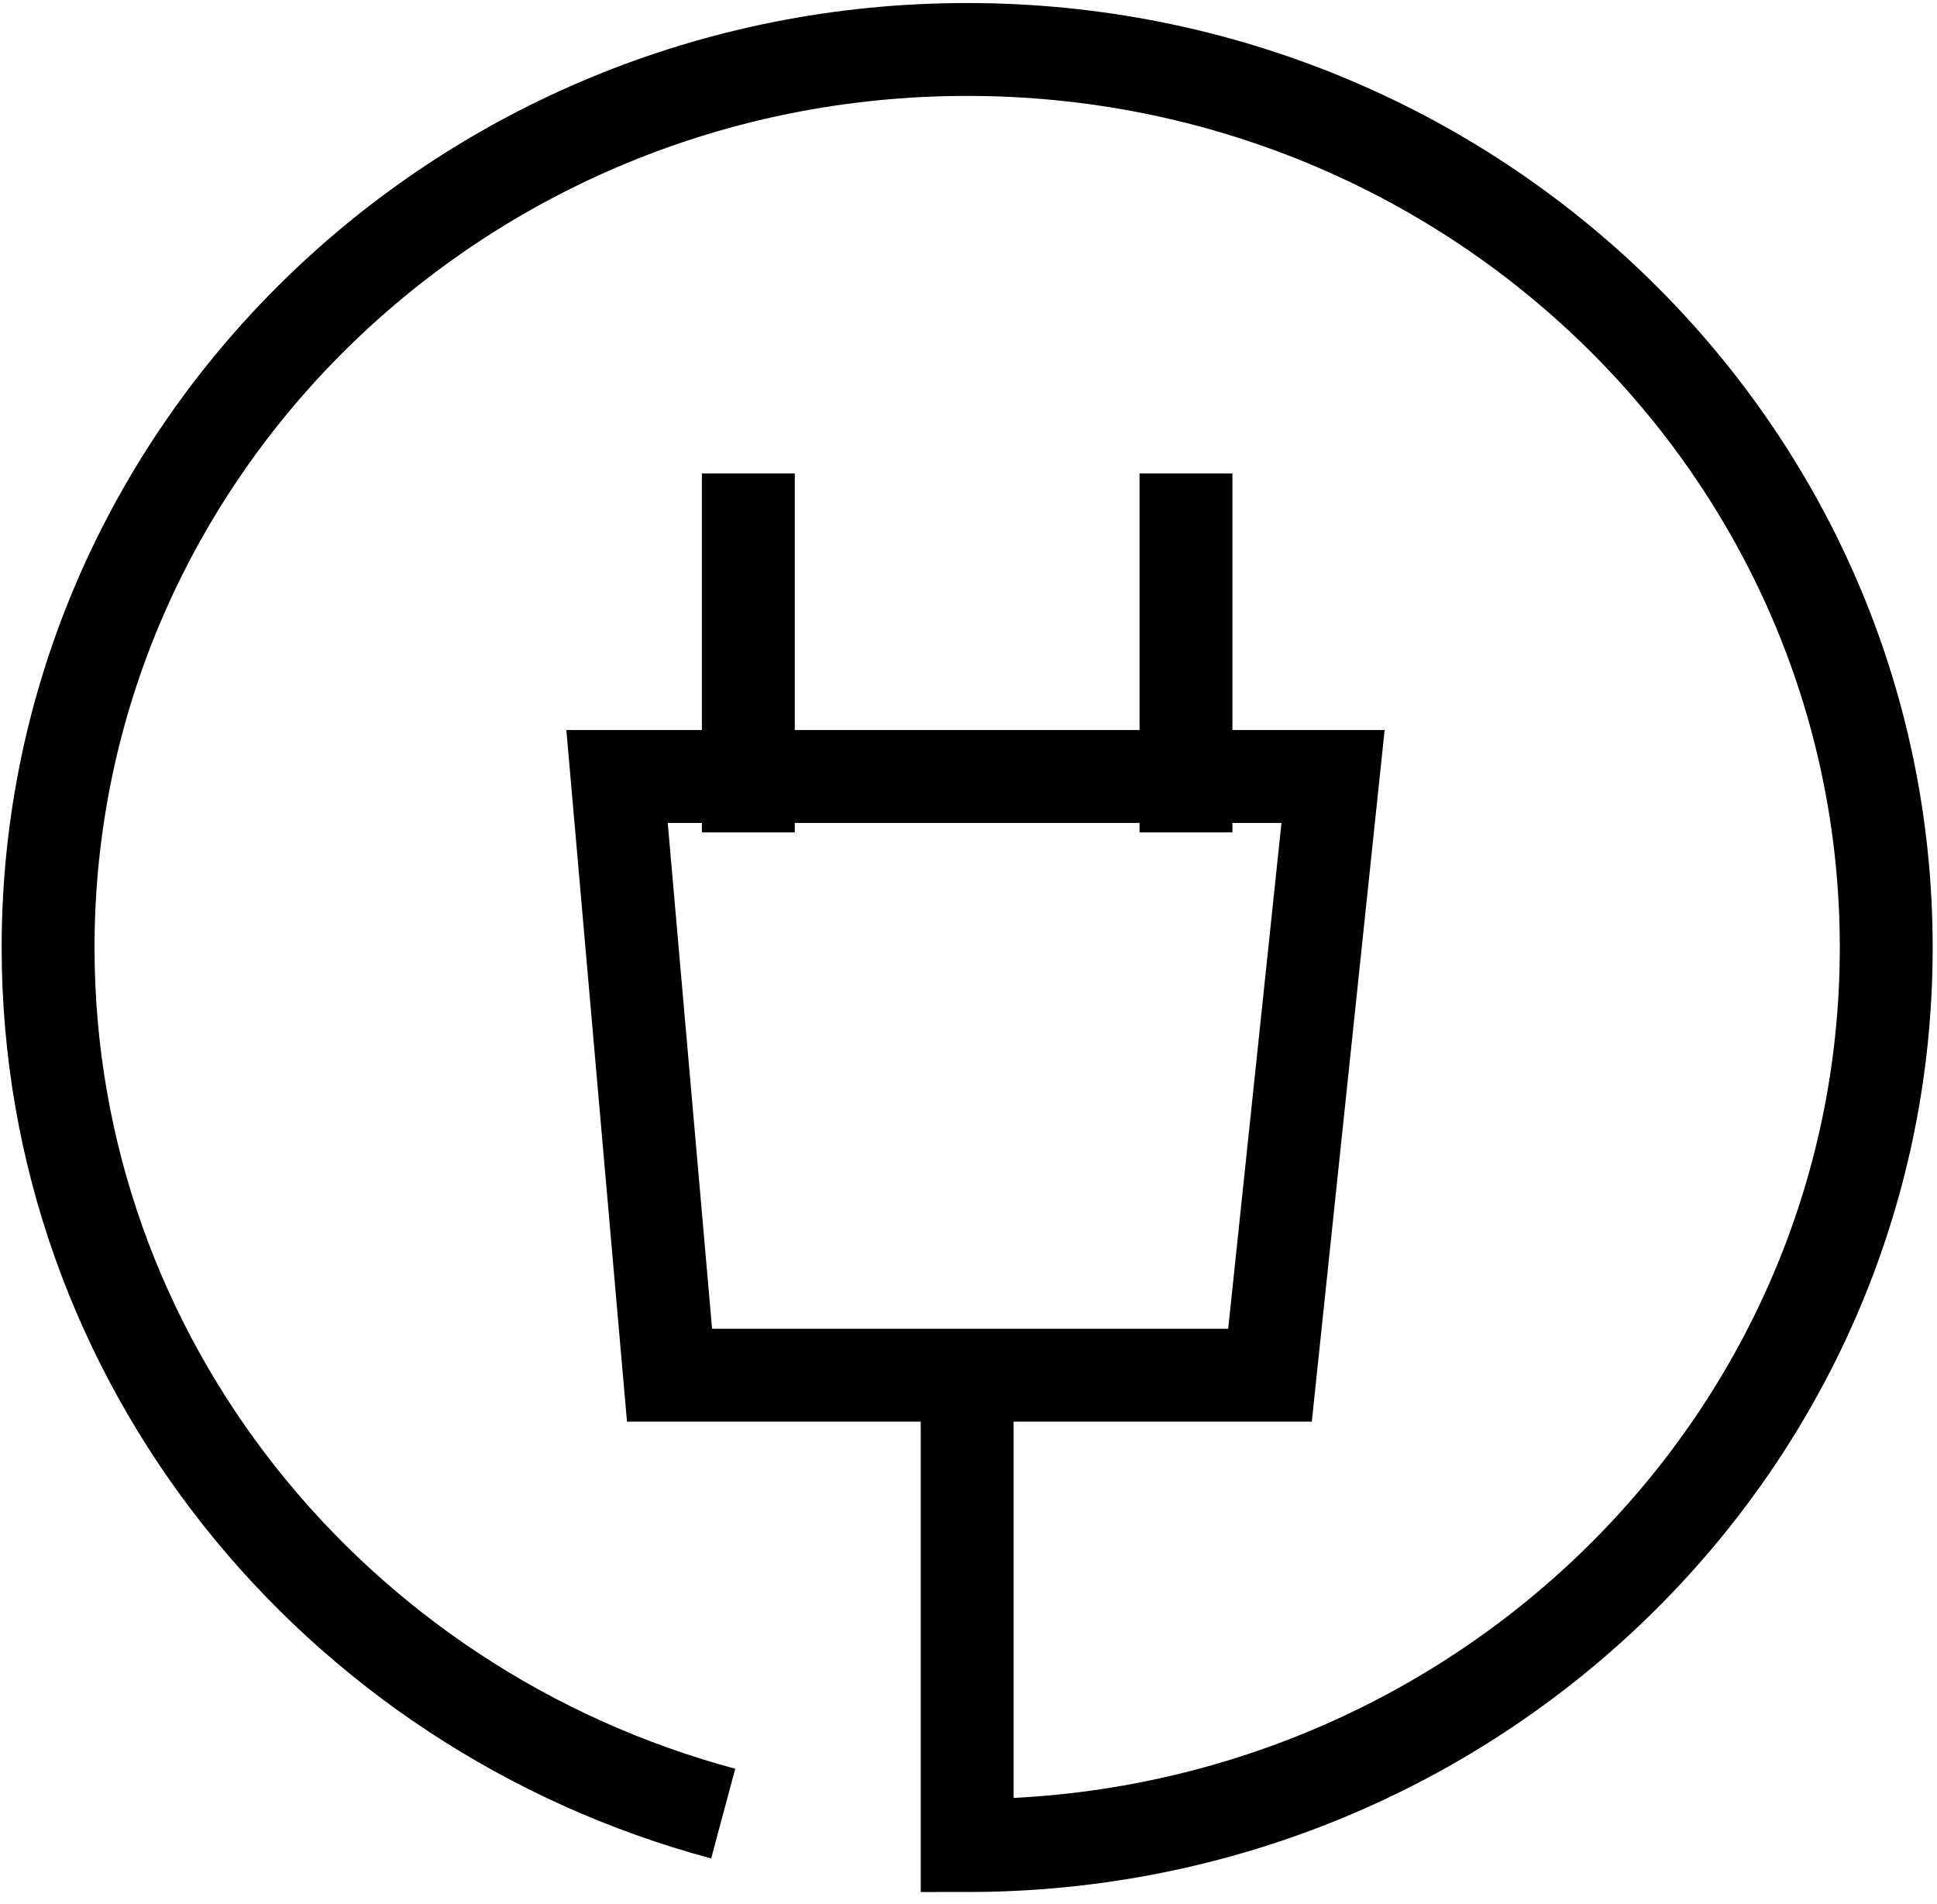 <svg height="57" width="58" xmlns="http://www.w3.org/2000/svg"><g fill="none" fill-rule="evenodd" stroke="#000" stroke-width="2.781"><path d="M28.96 41.318v13.935c15.199 0 27.52-12.037 27.52-26.886 0-14.849-12.321-26.886-27.52-26.886S1.44 13.518 1.44 28.367c0 12.378 8.562 22.802 20.215 25.929"/><path d="M18.476 23.246h21.44L38.028 41.17h-17.98z"/><path d="M22.408 23.53v-7.966m13.104 7.966v-7.966" stroke-linecap="square"/></g></svg>